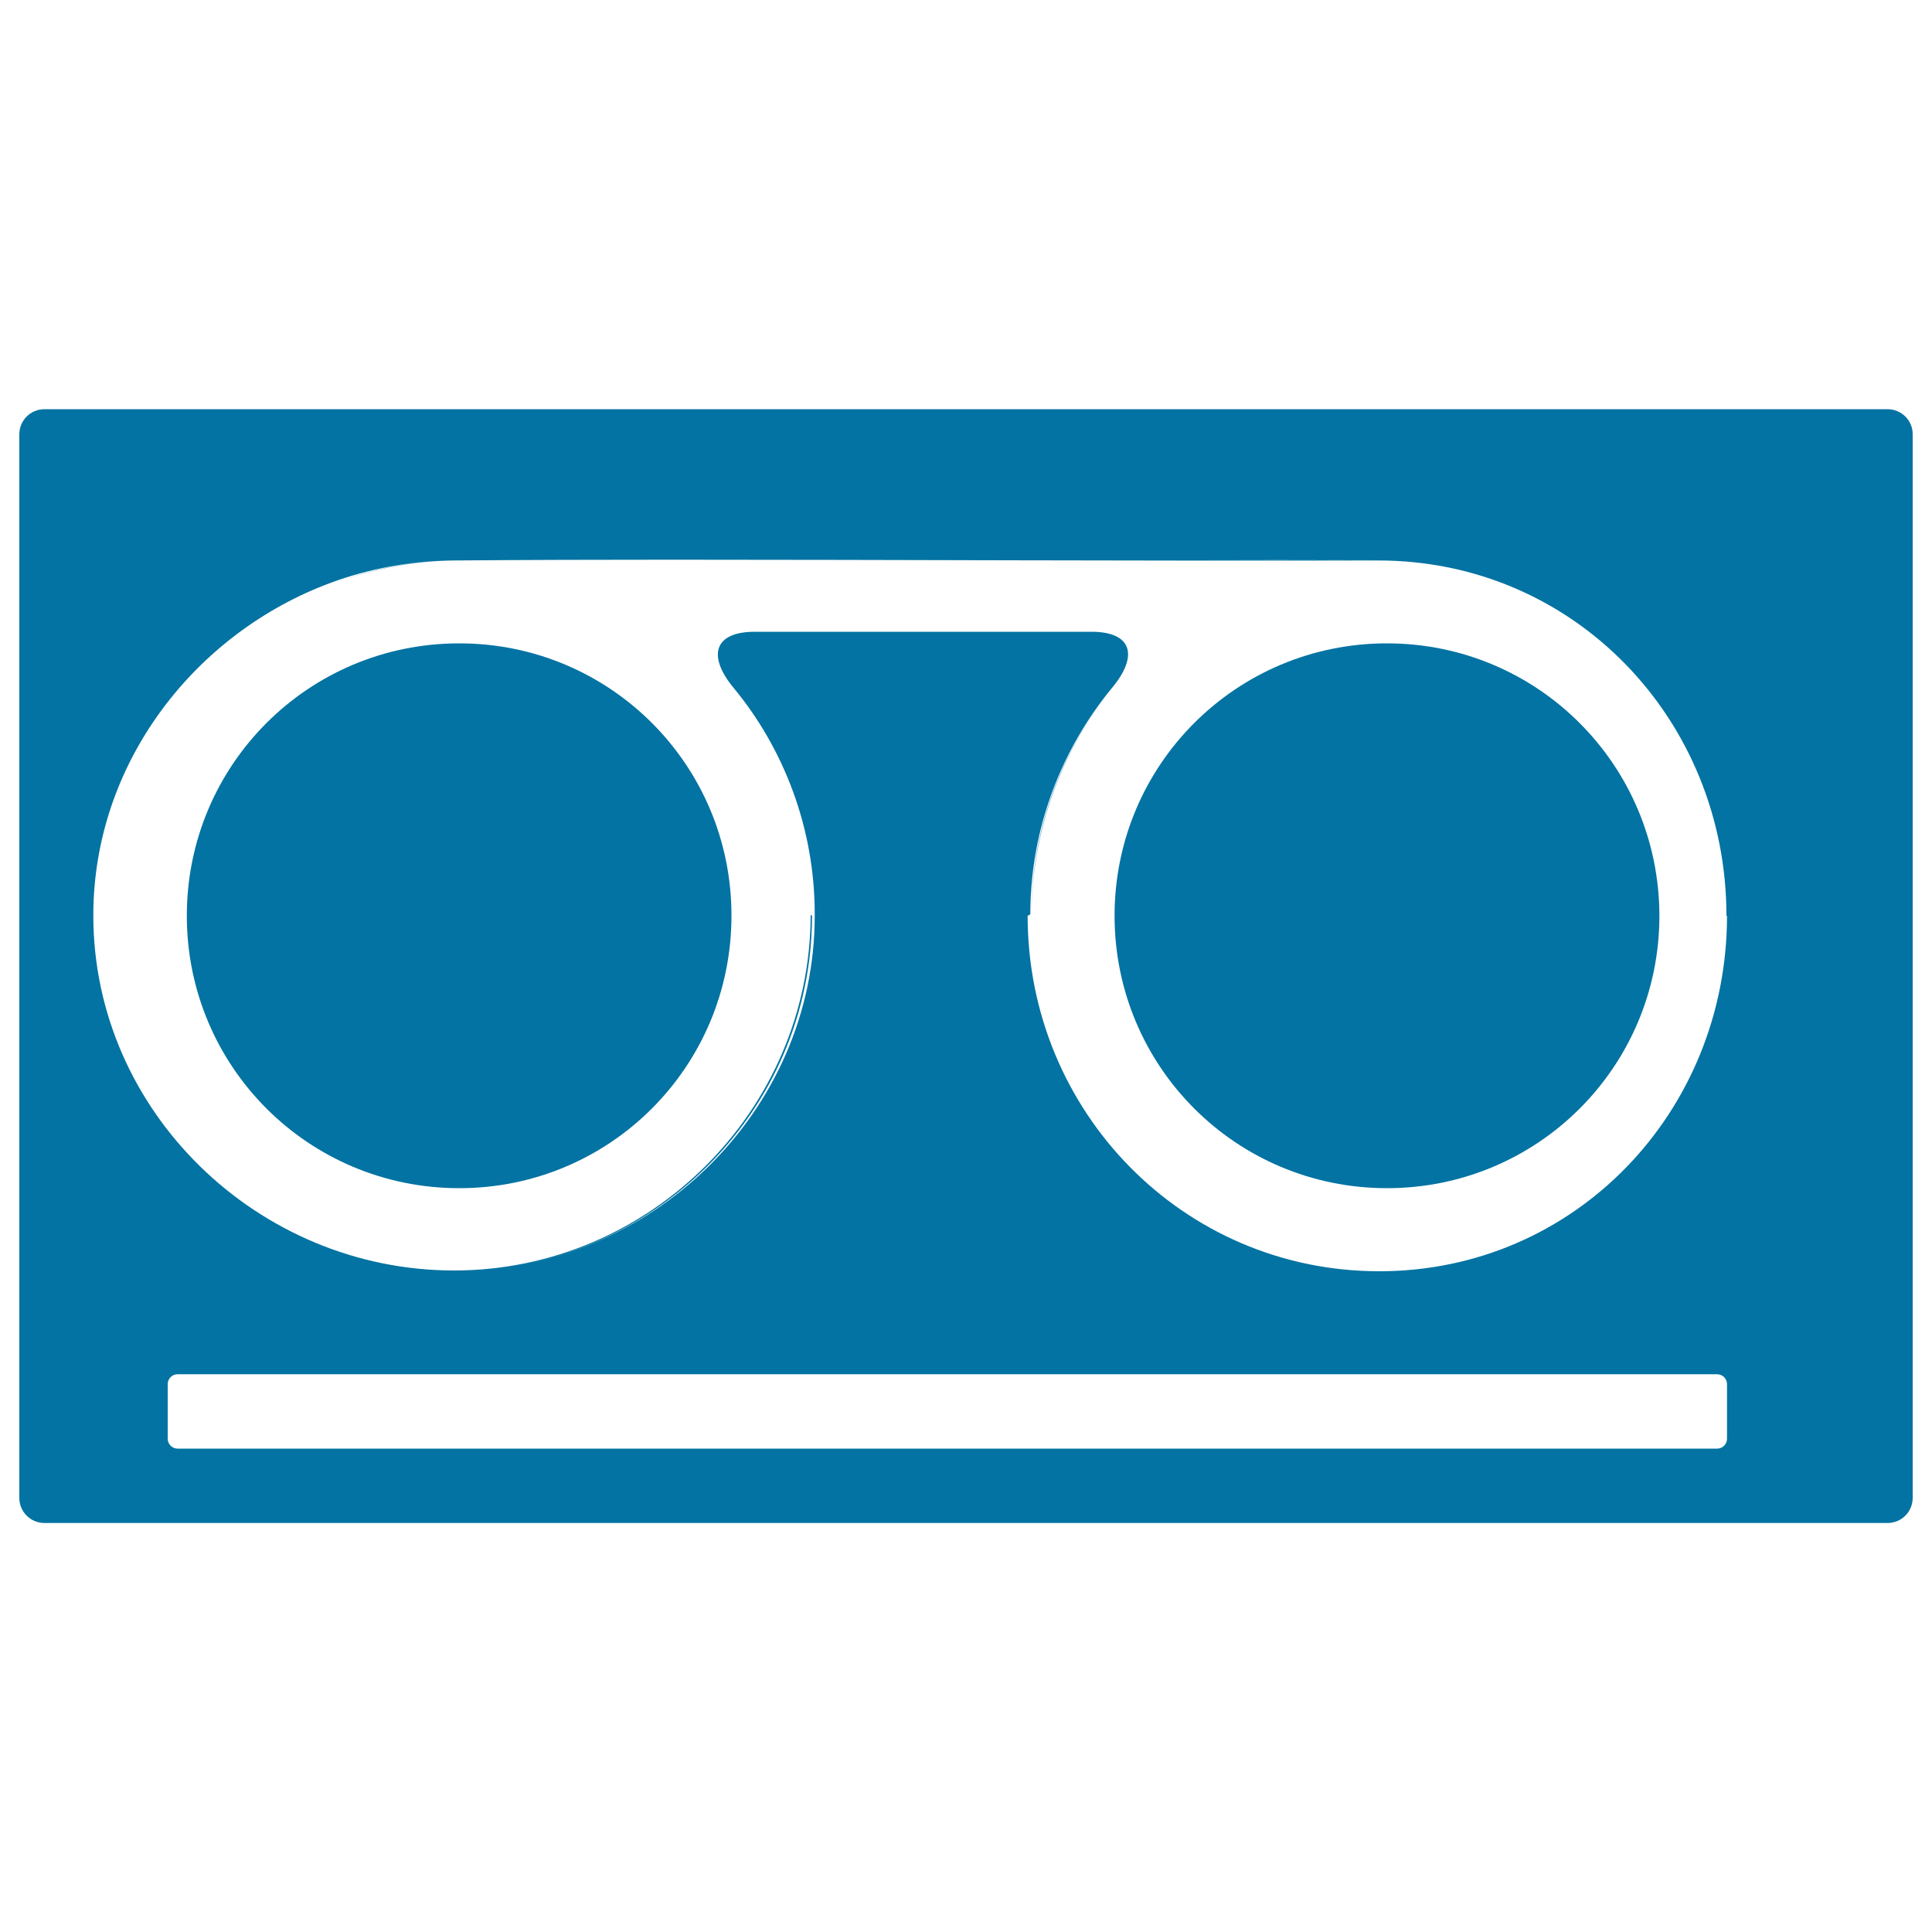 <svg xmlns="http://www.w3.org/2000/svg" viewBox="0 0 1000 1000" style="fill:#0273a2">
<title>VHS Video Tape SVG icon</title>
<g><g><path id="path3260" d="M237.7,333c-78,0-141,62.9-141,141c0,78,62.9,141,141,141s140.9-63,140.9-141C378.7,396,315.8,333,237.7,333"/><path id="path3262" d="M717.9,333c-78,0-141,62.9-141,141c0,78,62.9,141,141,141s141-63,141-141C858.8,396,795.9,333,717.9,333"/><path id="path3264" d="M893.9,474c0,101.4-78.6,184-180,184c-101.5,0-182-82.6-182-184c0-0.2,1-0.3,1-0.5c0-0.1,0.4-0.3,0.4-0.5c0-44.2,16.2-85.4,42.4-117.1c13.6-16.4,10.4-28.9-10.8-28.9H390.7c-21.2,0-24.6,12.5-11.1,28.9c26.2,31.6,42.1,72.9,42.1,117.1c0,0.2,0,0.3,0,0.5c0,0.2,0,0.4,0,0.5c0,101.4-85.2,184-186.7,184c101.5,0,185.3-82.6,185.3-184c0-0.2-0.7-0.3-0.7-0.5c-0.2,101.2-83.3,184.1-184.6,184.1c-101.4,0-186.7-82.3-186.7-183.7c0,0,0-0.1,0-0.1c0-79.2,53-146.5,123.3-172.3c19.2-7.1,41.1-11.2,62.6-11.5c6.9,0,14.2-0.1,21.2-0.1c-6.9,0-14.1,0.1-20.9,0.1c-21.5,0.3-41.6,4.4-60.8,11.5c19.2-7,40-11.2,61.5-11.4c36-0.3,73.9-0.4,112.6-0.4c116.3,0,239,0.7,365.7,0.4c101.4,0,180.1,82.5,180.1,183.9C893.9,473.9,893.9,474,893.9,474z M893.9,716.4v28.3c0,1.4-0.6,2.7-1.5,3.6c-0.9,0.9-2.2,1.5-3.6,1.5H91.9c-1.4,0-2.7-0.6-3.6-1.5c-0.9-0.9-1.5-2.2-1.5-3.6v-28.3c0-1.4,0.6-2.7,1.5-3.6c0.9-0.9,2.2-1.5,3.6-1.5h796.9c1.4,0,2.7,0.6,3.6,1.5C893.3,713.8,893.9,715,893.9,716.4L893.9,716.4z M608.3,289c-89.8-0.1-177.6-0.4-261.1-0.4c0.1,0,0.3,0,0.4,0C431.3,288.6,518.6,288.9,608.3,289z M713.5,289.9c-31.6,0.1-63,0.1-94.2,0.1C650.5,289.9,681.9,289.9,713.5,289.9L713.5,289.9L713.5,289.9z M977,211.8H23c-7.2,0-13,5.8-13,13v550.5c0,7.2,5.8,13,13,13h954c7.2,0,13-5.8,13-13V224.7C990,217.6,984.2,211.8,977,211.8"/><path id="path3266" d="M533.9,473.4c0.1-44,16-86,42.1-117.5c-26.2,31.6-42.1,72.9-42.1,117C533.9,473.1,533.9,473.3,533.9,473.4"/></g></g>
</svg>